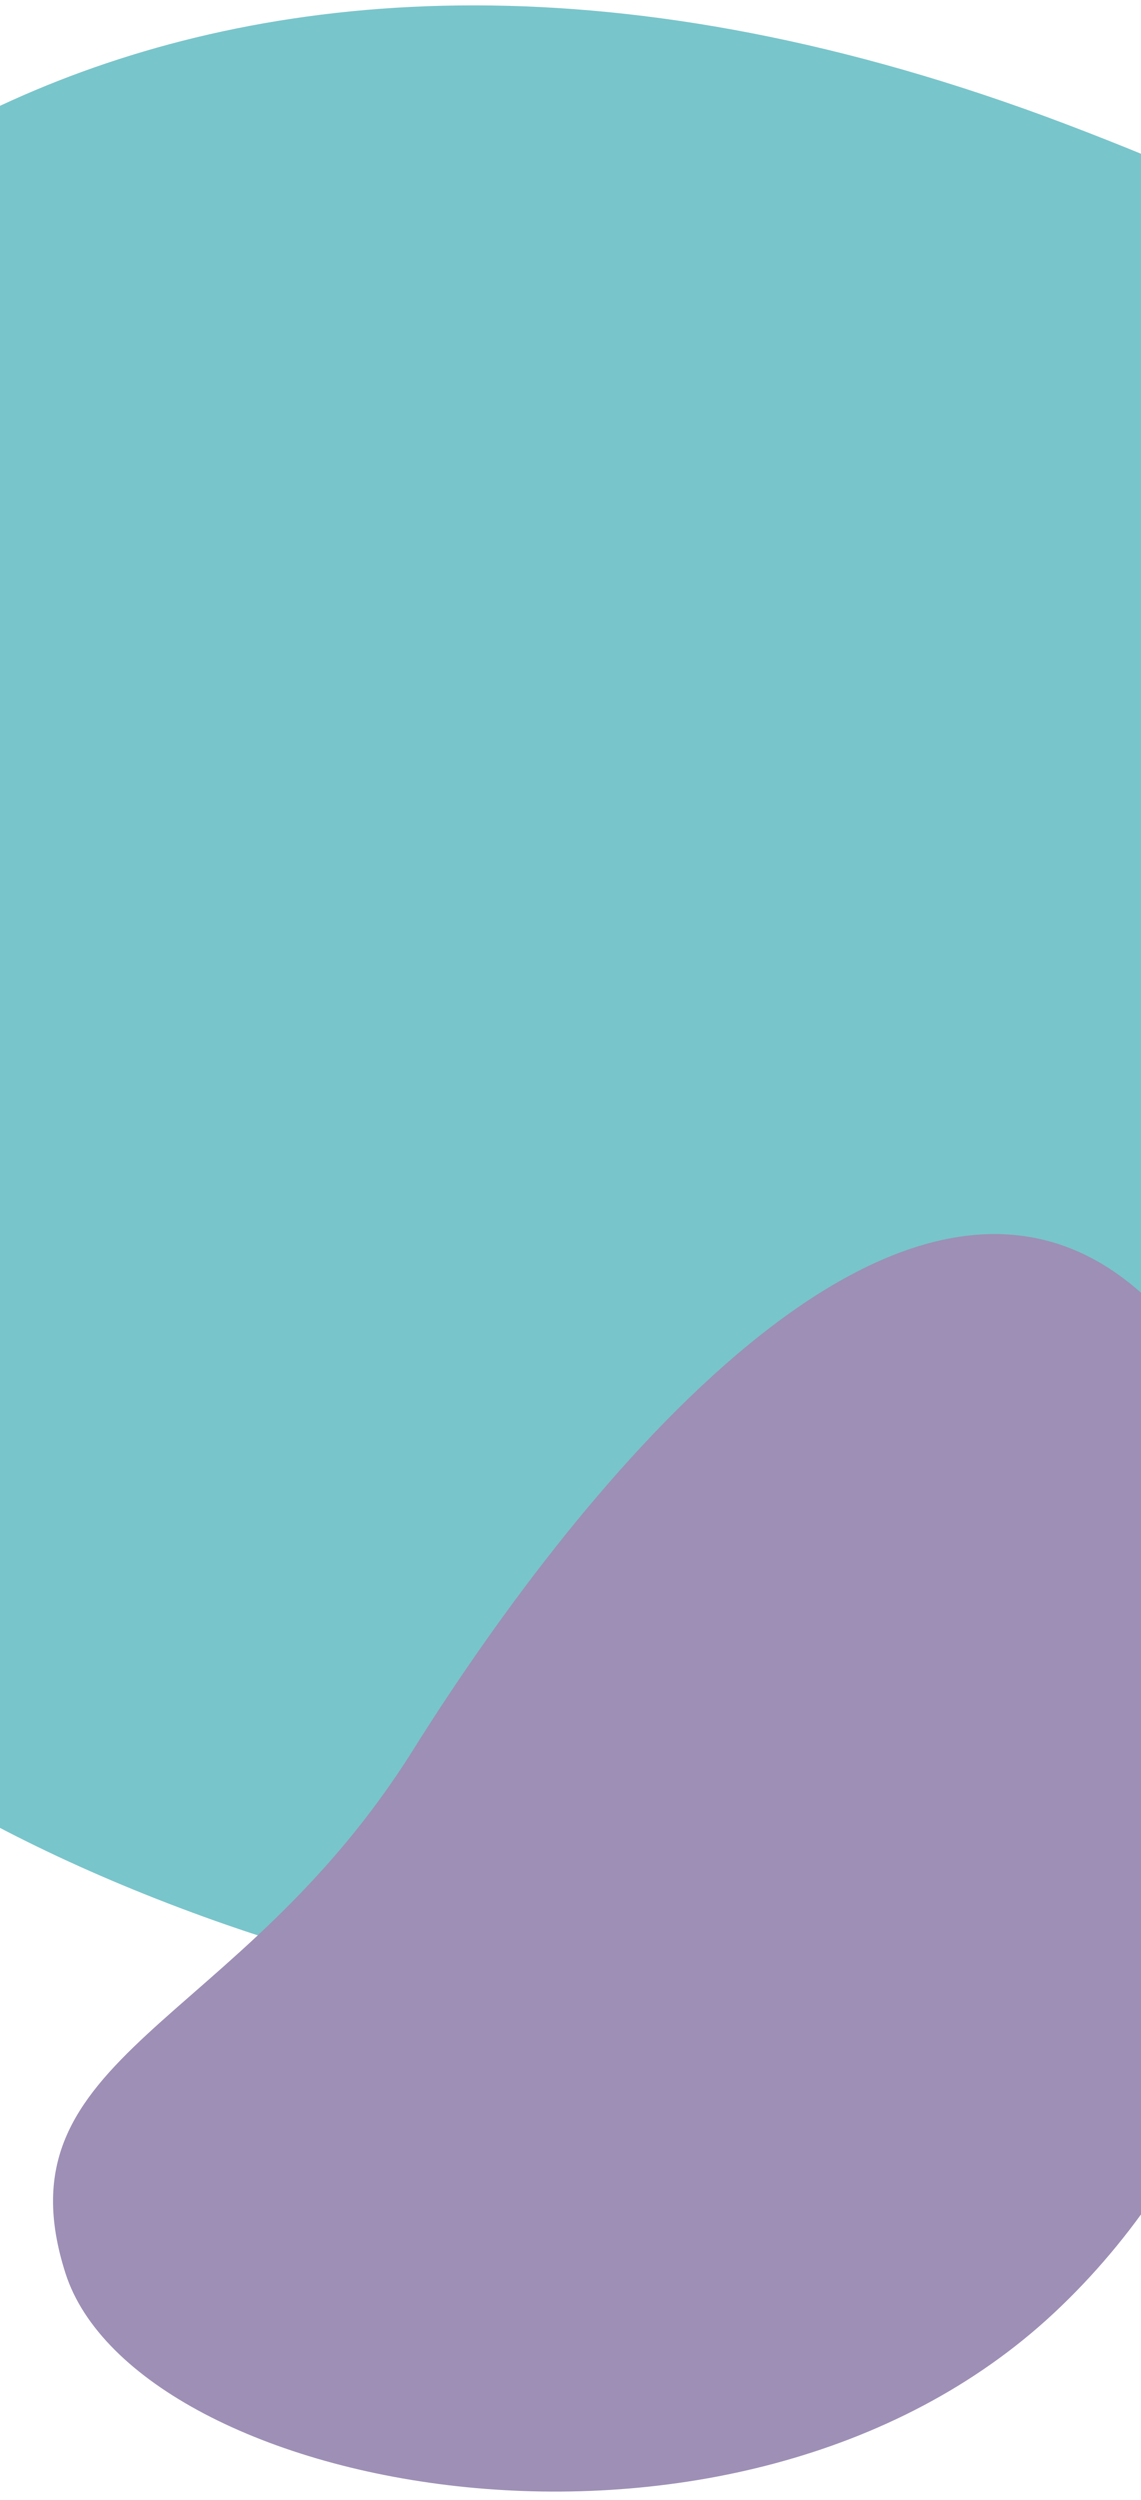 <svg version="1.2" xmlns="http://www.w3.org/2000/svg" viewBox="0 0 1920 4205" width="1920" height="4205">
	<title>Blob2-svg</title>
	<defs>
		<clipPath clipPathUnits="userSpaceOnUse" id="cp1">
			<path d="m0-614.68h1920v4783.23h-1920z"/>
		</clipPath>
	</defs>
	<style>
		.s0 { fill: #78c5cb } 
		.s1 { mix-blend-mode: multiply;fill: #9d8fb5 } 
	</style>
	<g id="Clip-Path" clip-path="url(#cp1)">
		<g>
			<path class="s0" d="m1793.5 208.7c1496.3 567.8 1342.8 1267.3 1250.8 1755.4-92.1 488.3-1016.9 1883.9-2721.7 1252.3-1704.8-631.6-1151.1-2055.6-997.9-2411.8 162.9-378.5 972.5-1163.7 2468.8-595.9z"/>
		</g>
	</g>
	<g>
		<path class="s1" d="m110.1 3823.2c-117.9-369.4 289.5-408.7 584.6-879.2 295-470.5 811.2-1083.4 1196.2-793.5 384.9 289.9 420.3 1237-116.7 1739.2-537 502.2-1546.2 302.8-1664.1-66.5z"/>
	</g>
</svg>